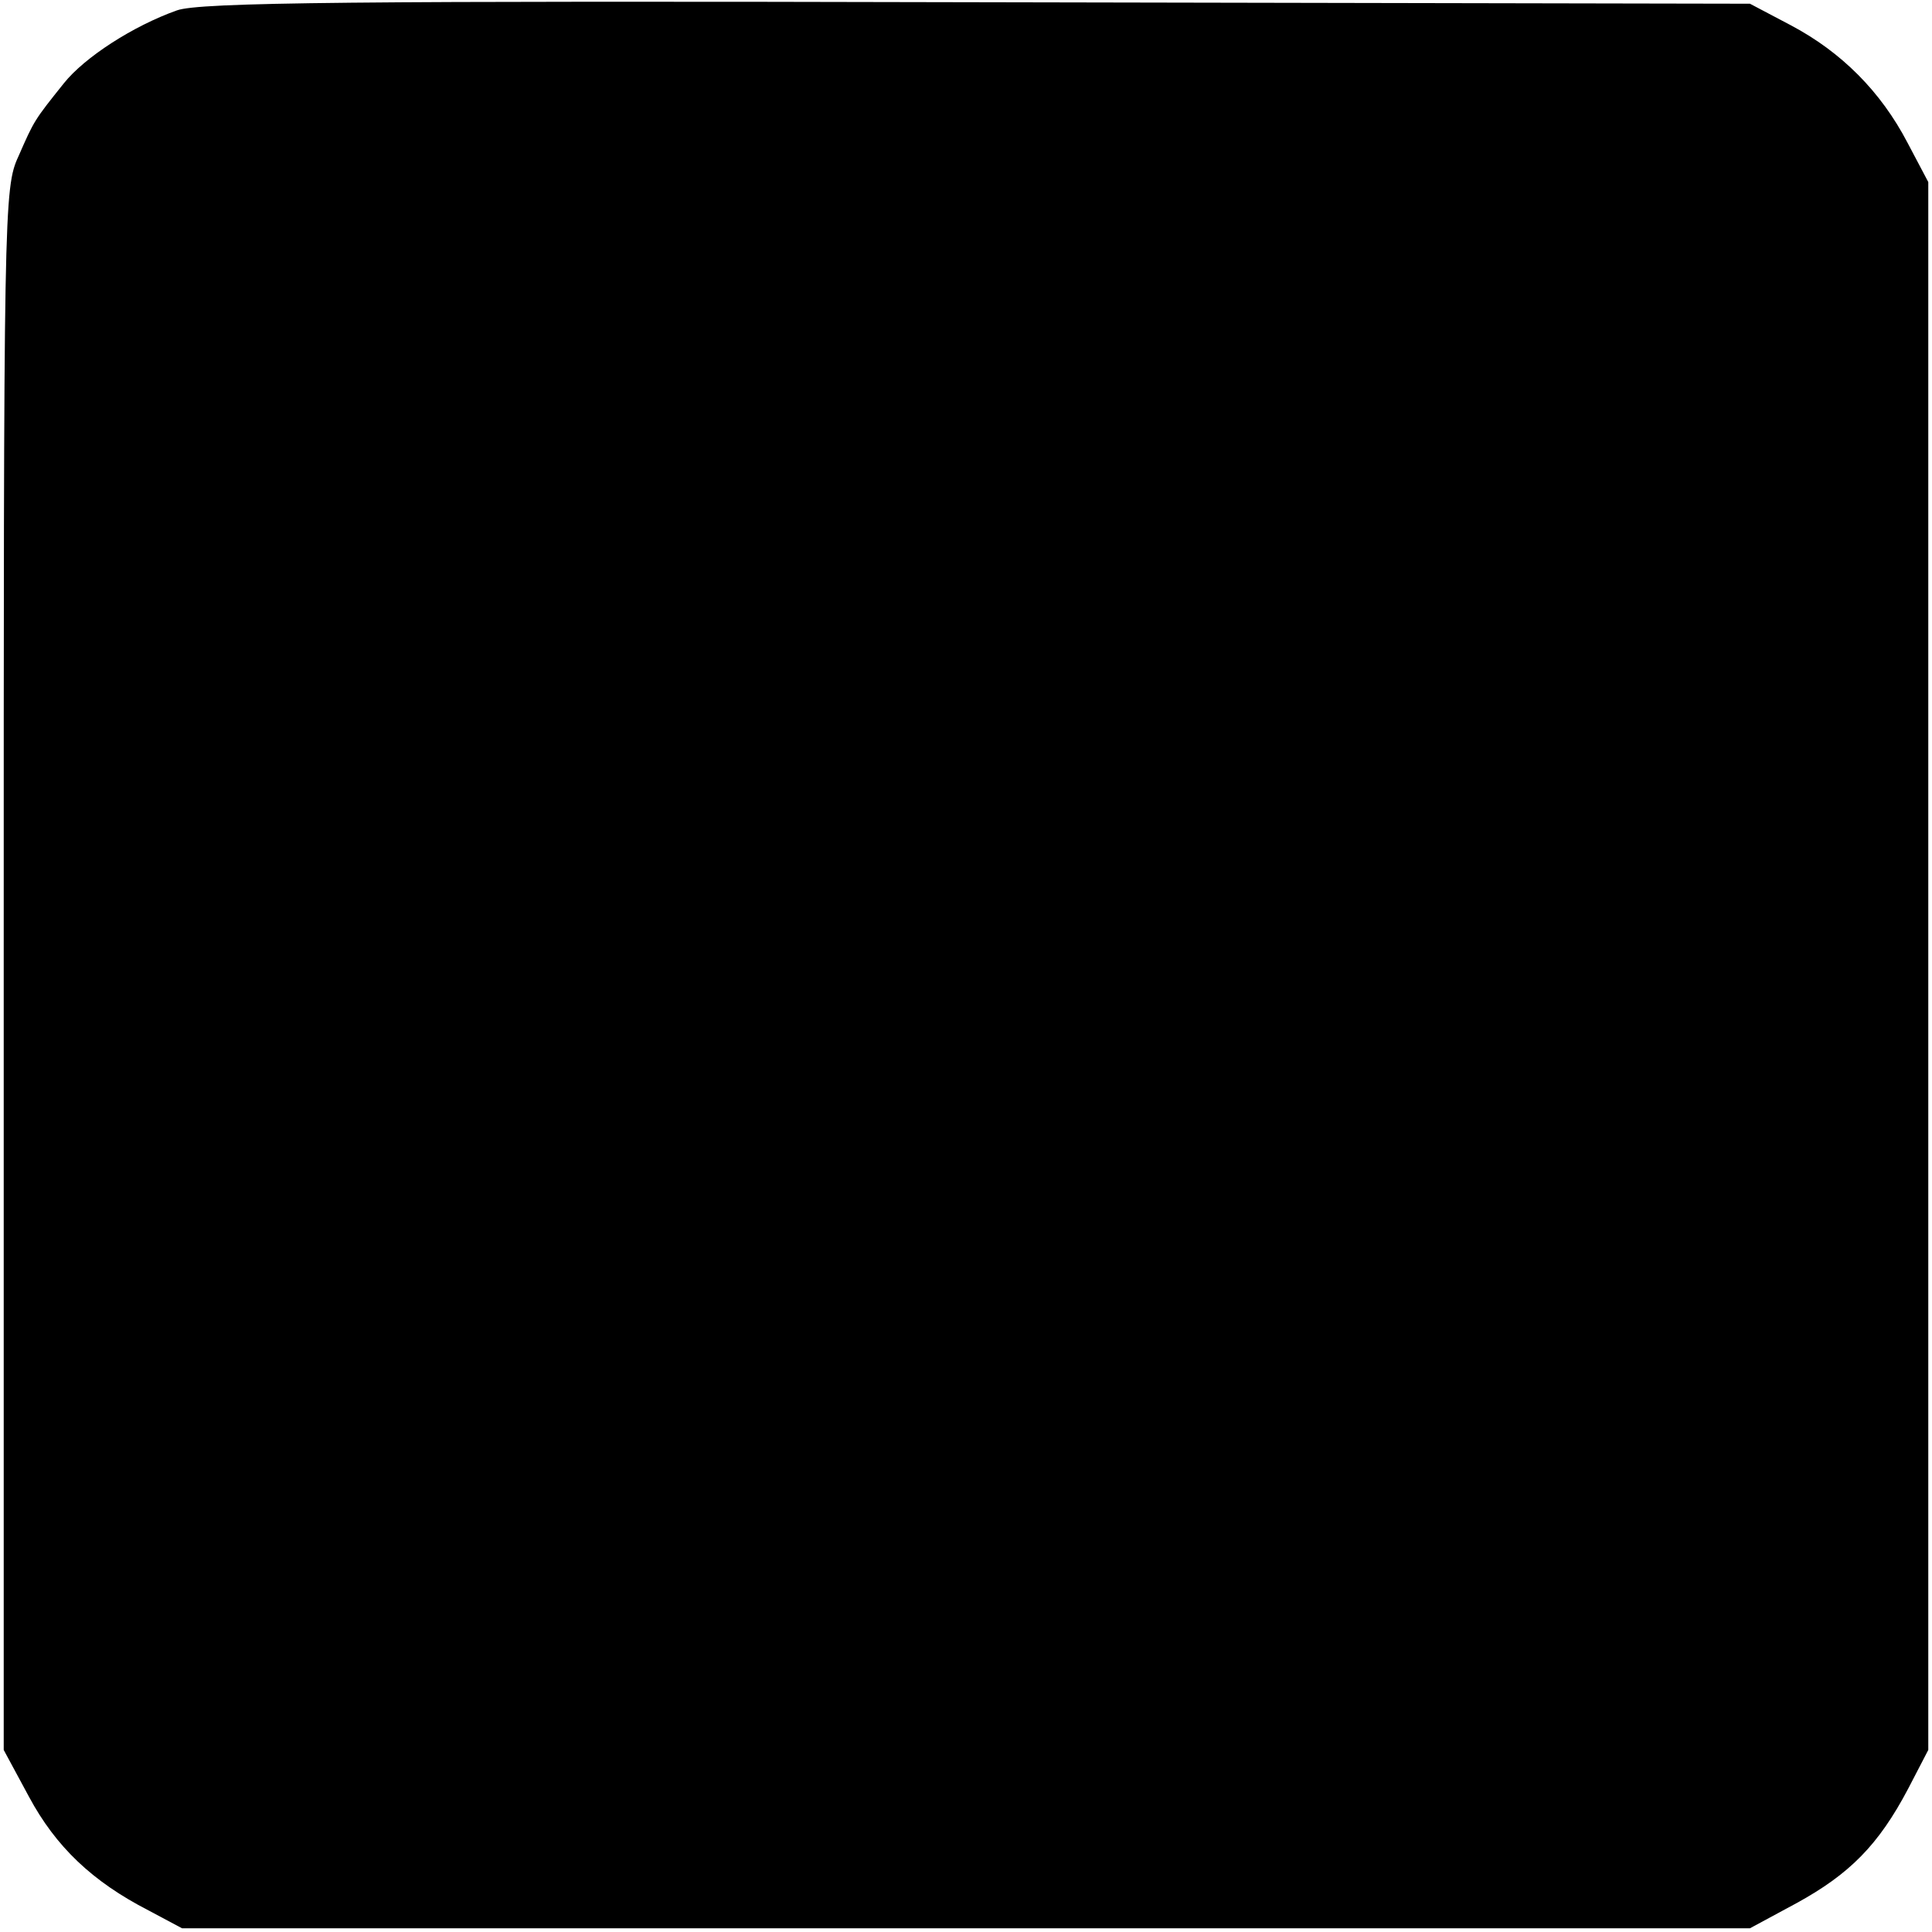 <?xml version="1.0" standalone="no"?>
<!DOCTYPE svg PUBLIC "-//W3C//DTD SVG 20010904//EN"
 "http://www.w3.org/TR/2001/REC-SVG-20010904/DTD/svg10.dtd">
<svg version="1.0" xmlns="http://www.w3.org/2000/svg"
 width="260pt" height="260pt" viewBox="0 0 260 260"
 preserveAspectRatio="xMidYMid meet">
<g transform="translate(0,260) scale(0.1,-0.1)"
fill="#000000" stroke="none">
<path d="M238 2586 c-59 -21 -124 -63 -152 -98 -40 -50 -40 -50 -61 -98 -20
-43 -20 -68 -20 -1095 l0 -1050 34 -63 c36 -67 85 -114 161 -153 l45 -24 1055
0 1055 0 63 34 c71 39 110 78 150 154 l27 52 0 1055 0 1055 -28 53 c-36 69
-89 122 -157 158 l-55 29 -1040 2 c-840 2 -1047 0 -1077 -11z"/>
</g>
</svg>
